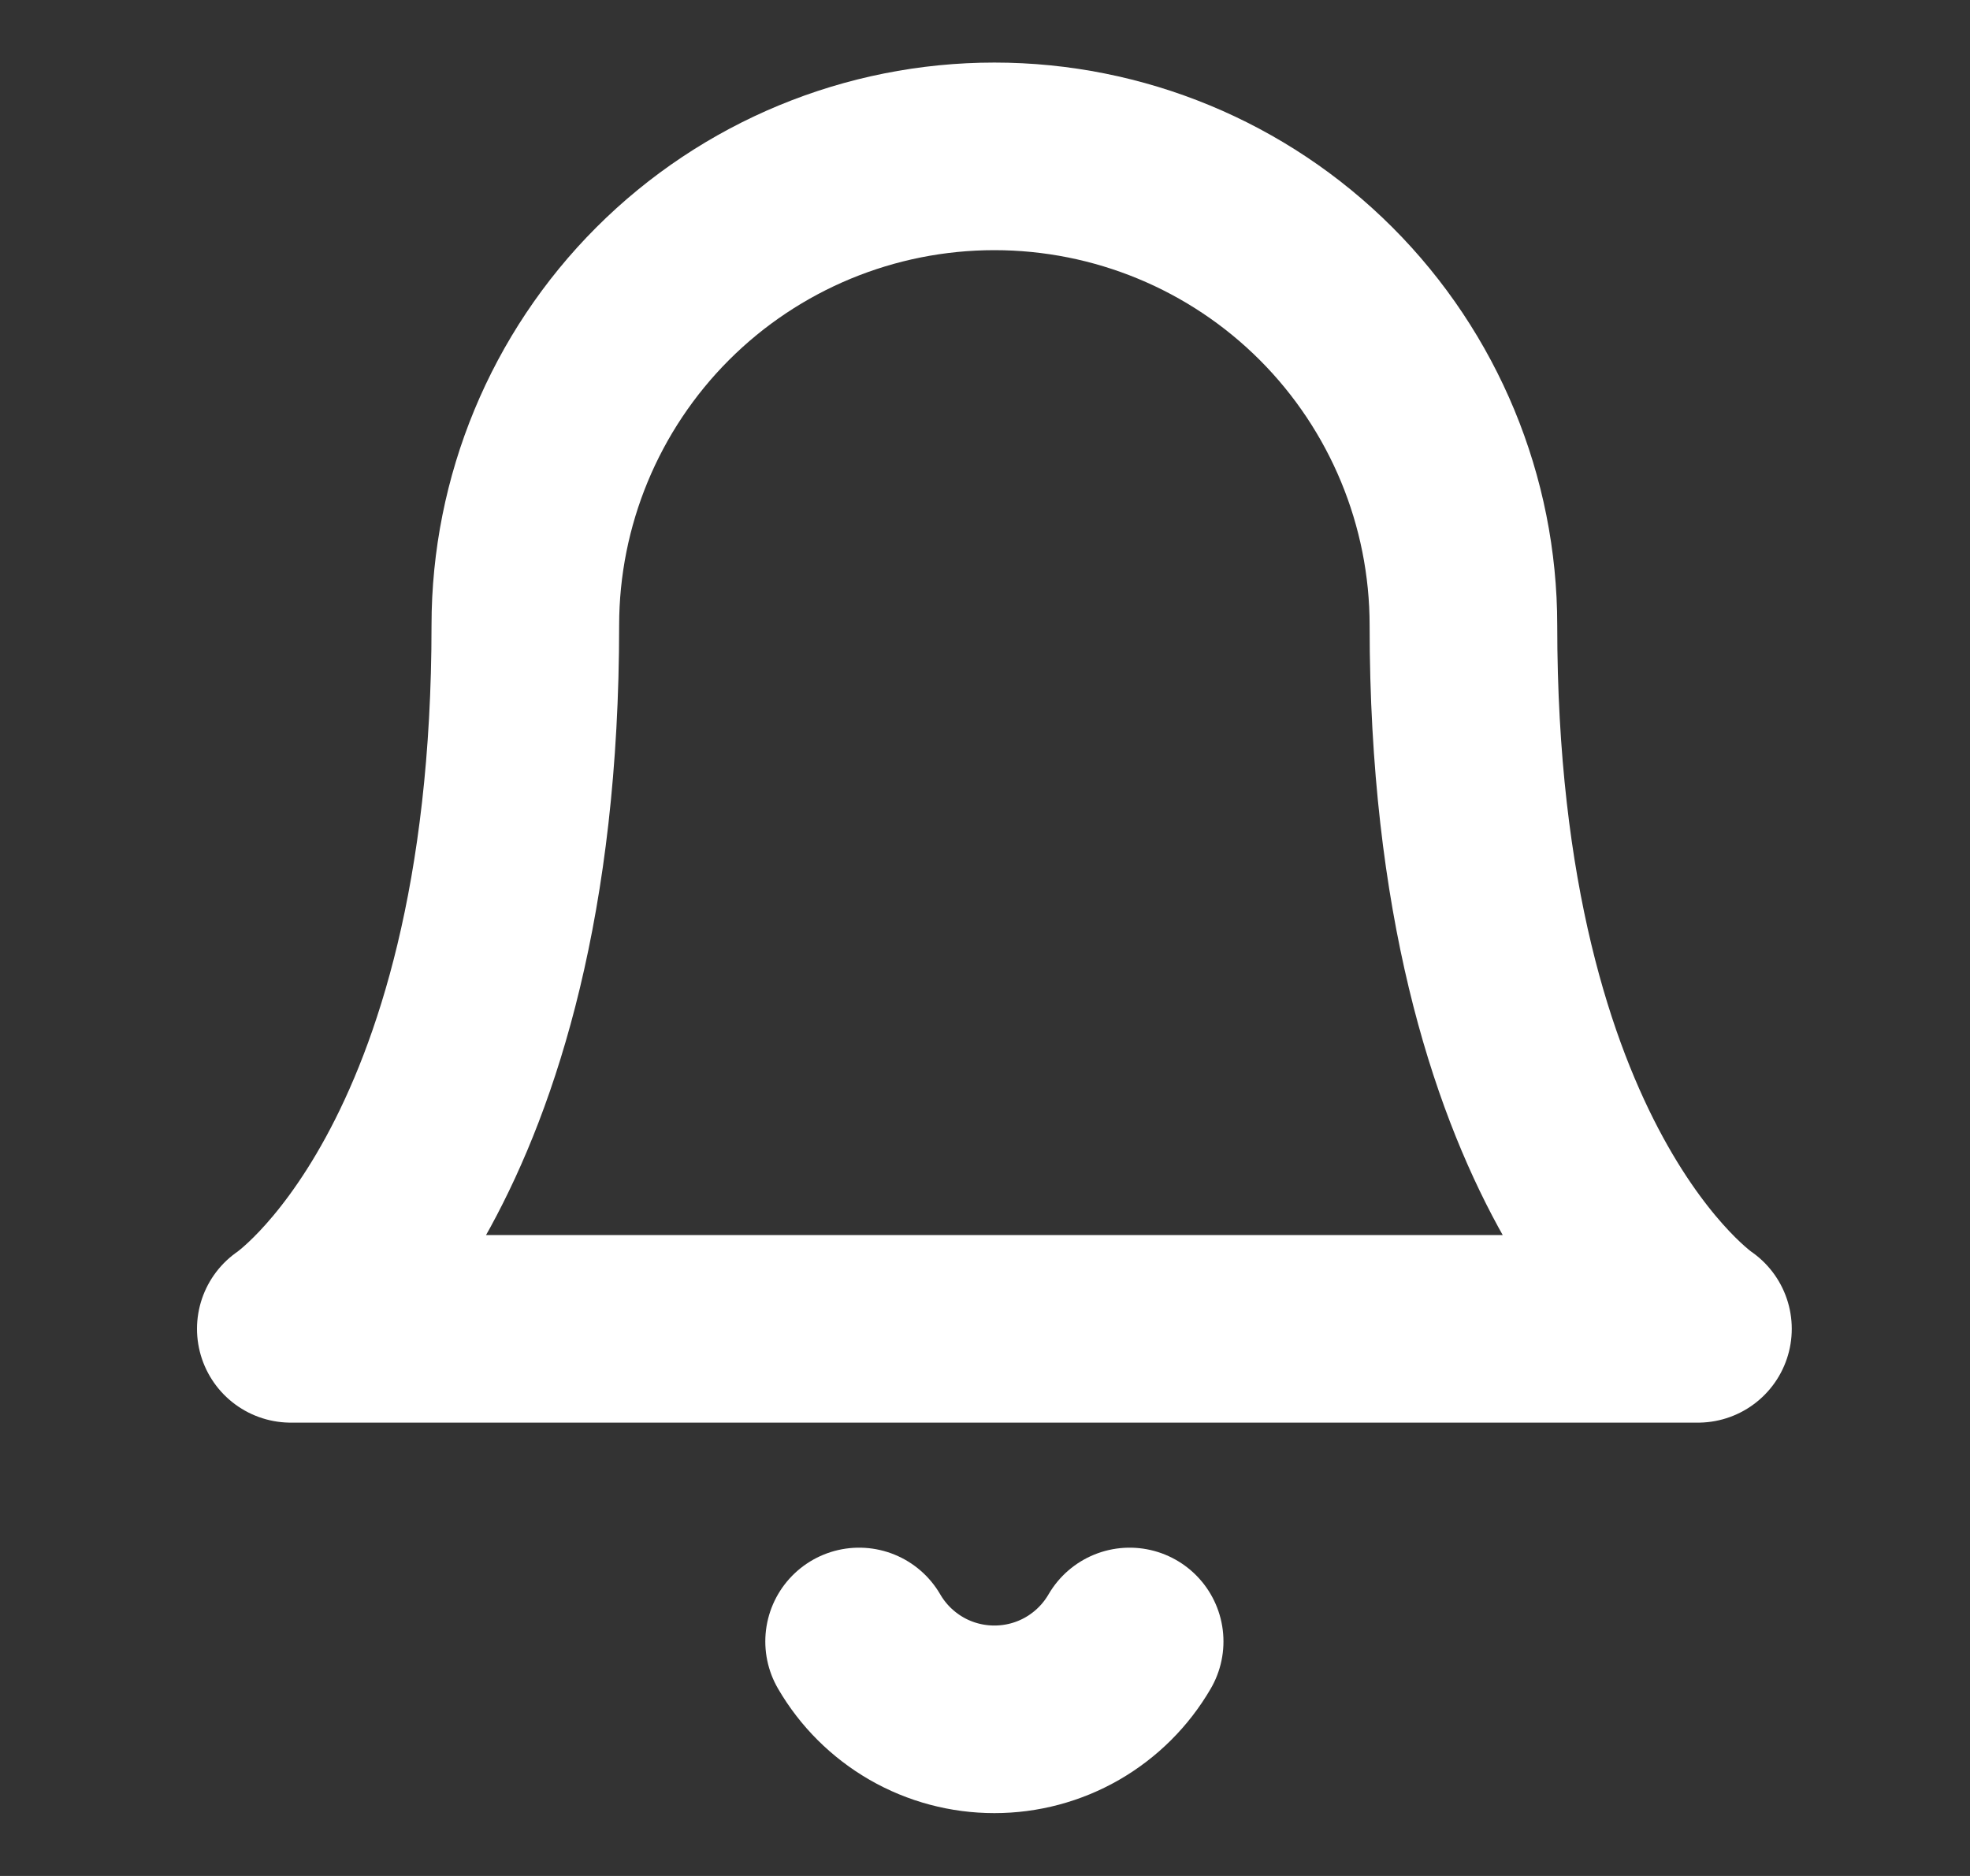 <svg width="21" height="20" viewBox="0 0 21 20" fill="none" xmlns="http://www.w3.org/2000/svg">
<rect x="0" y="0" width="21" height="20" fill="#333333" stroke="none"/>
<path d="M15.6 6.667C15.6 5.341 15.073 4.069 14.136 3.131C13.198 2.193 11.926 1.667 10.6 1.667C9.274 1.667 8.002 2.193 7.064 3.131C6.127 4.069 5.6 5.341 5.6 6.667C5.6 12.5 3.1 14.167 3.1 14.167H18.1C18.1 14.167 15.6 12.5 15.6 6.667Z" stroke="white" stroke-width="2" stroke-linecap="round" stroke-linejoin="round"/>
<path d="M12.042 17.5C11.895 17.753 11.685 17.962 11.432 18.108C11.179 18.254 10.892 18.33 10.6 18.33C10.308 18.33 10.021 18.254 9.768 18.108C9.515 17.962 9.305 17.753 9.158 17.5" stroke="white" stroke-width="2" stroke-linecap="round" stroke-linejoin="round"/>
</svg>
